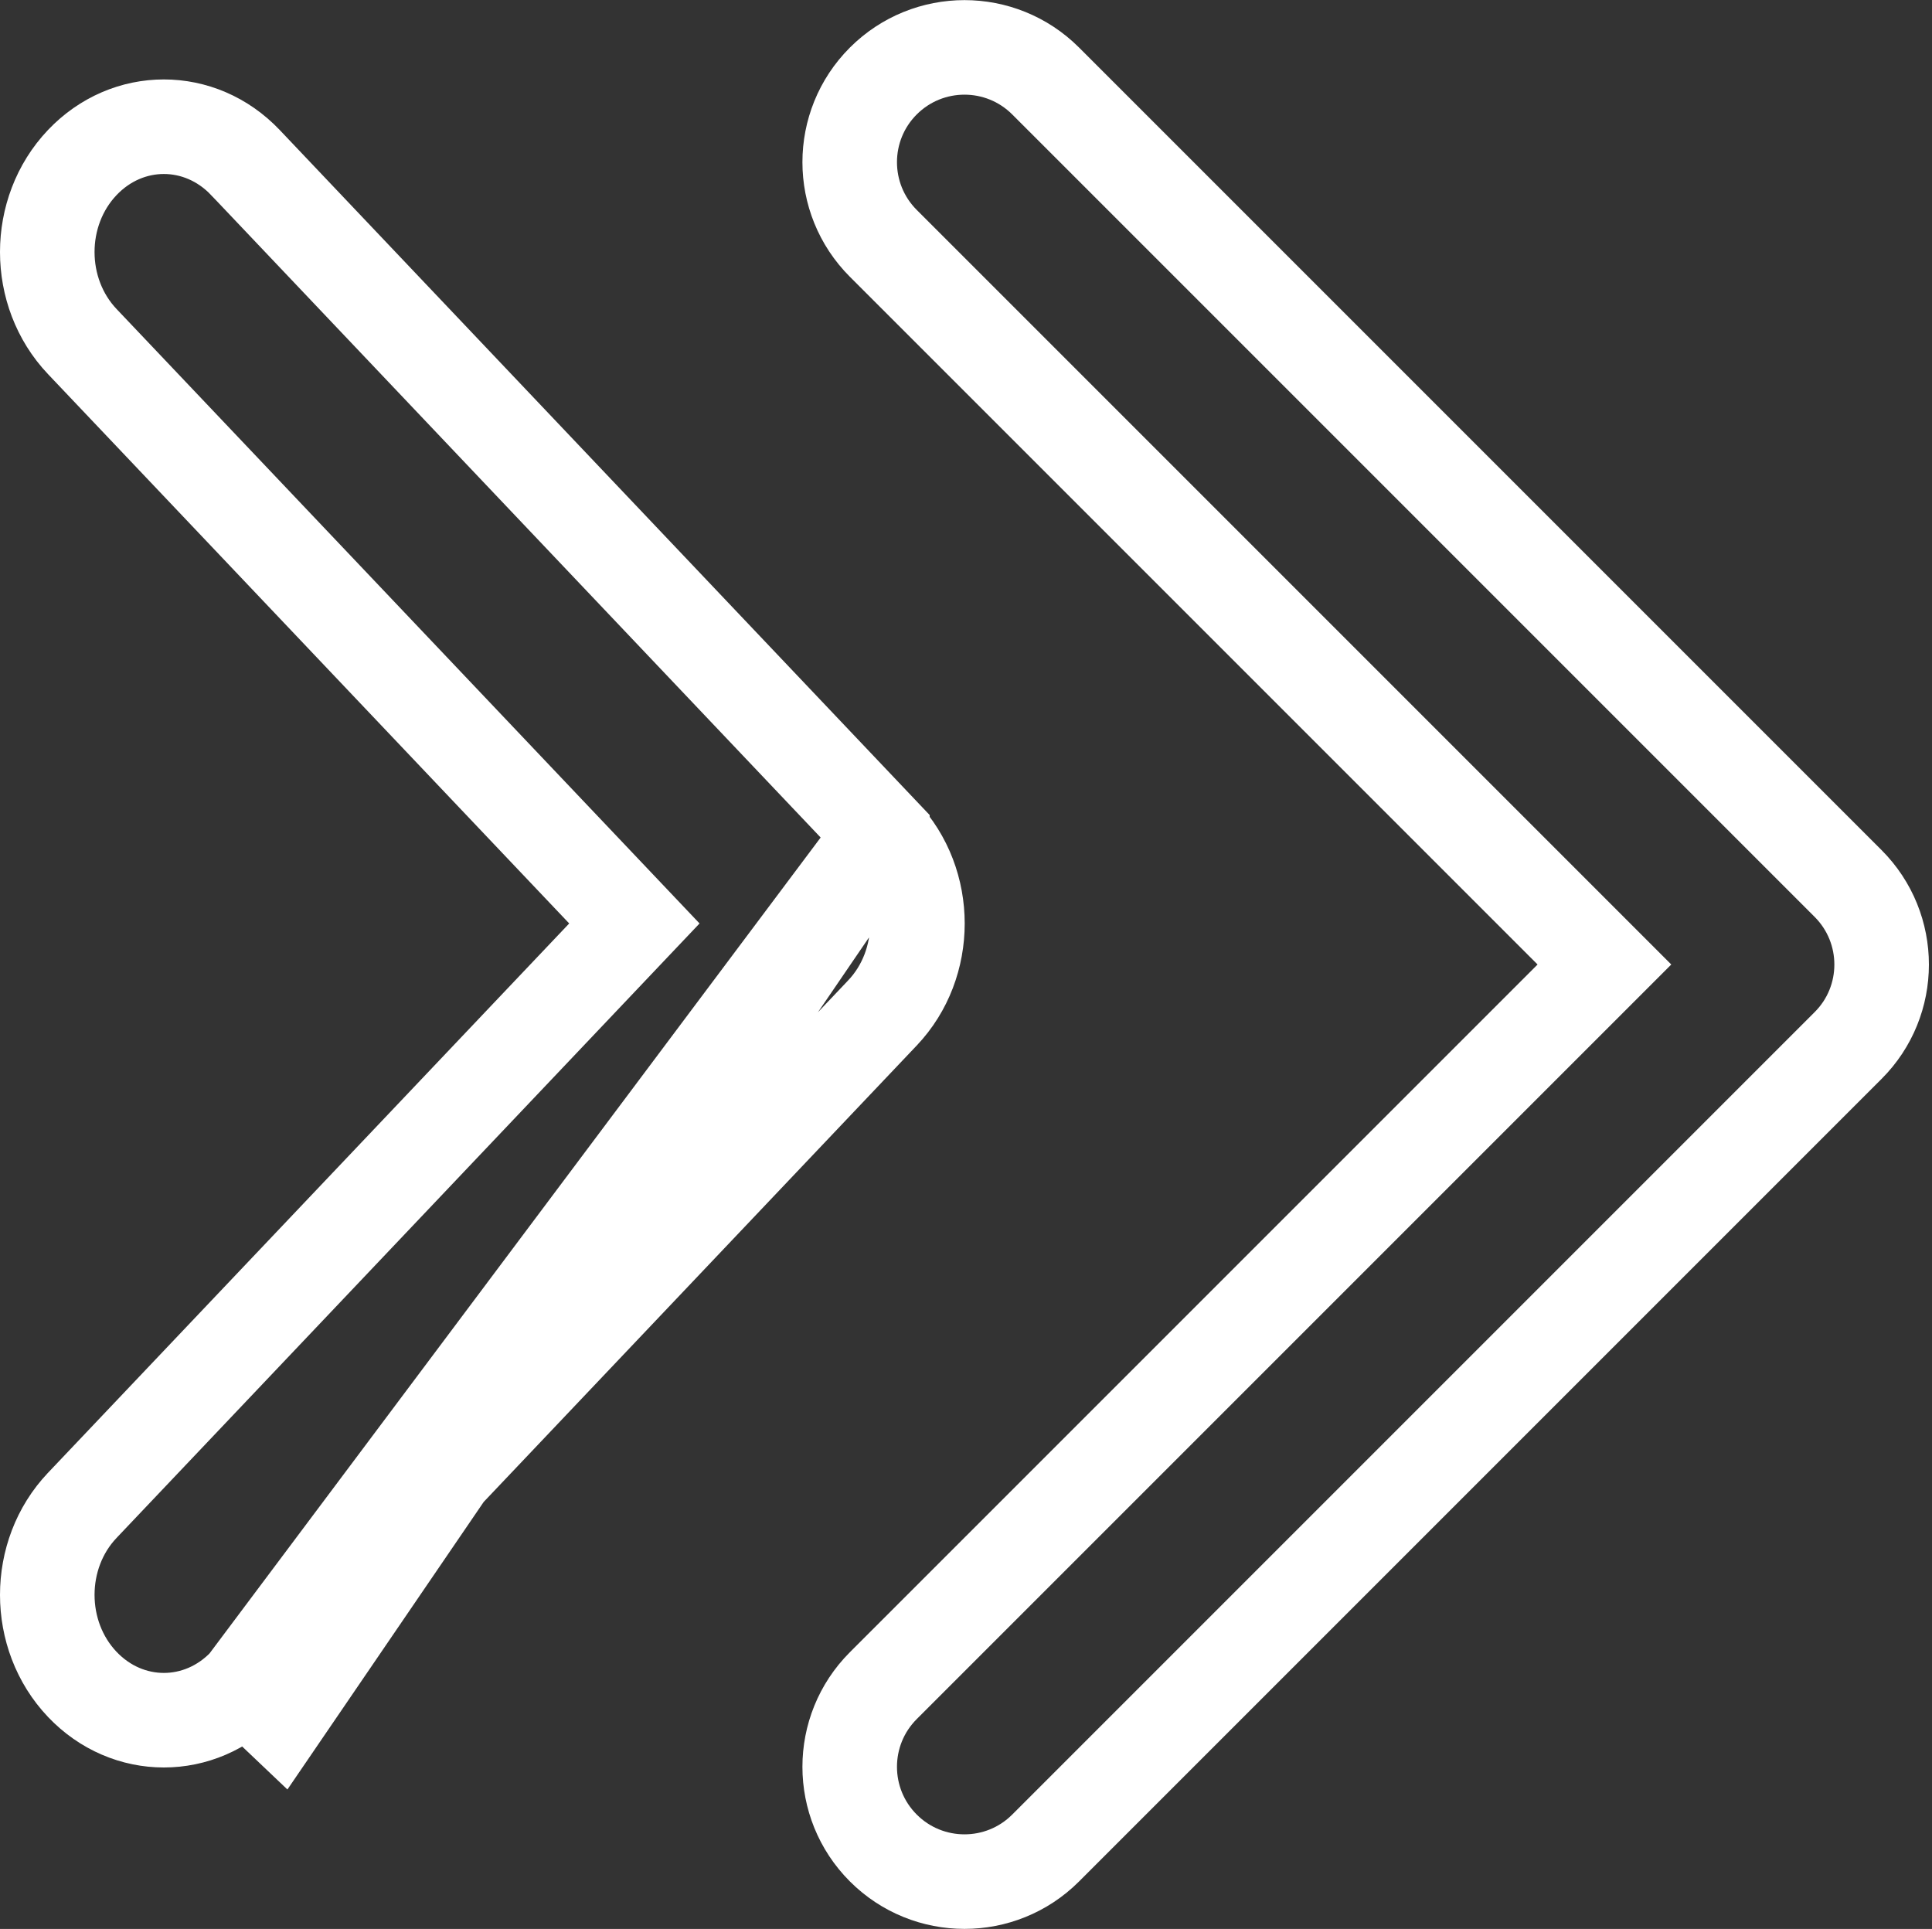 <svg width="613" height="612" viewBox="0 0 613 612" fill="none" xmlns="http://www.w3.org/2000/svg">
<rect x="0" y="0" width="613" height="612" fill="#333333" stroke="none"/>
<path d="M279.977 264.583L279.977 264.582L77.869 51.569C77.868 51.568 77.866 51.566 77.865 51.565C77.864 51.564 77.863 51.563 77.862 51.562C63.467 36.416 40.499 36.419 26.106 51.569C11.3 67.154 11.292 92.756 26.112 108.375L26.112 108.375L191.483 282.664L201.28 292.989L191.483 303.314L26.112 477.603L26.106 477.609C11.297 493.199 11.297 518.82 26.106 534.409C40.499 549.56 63.467 549.563 77.862 534.416L77.869 534.409M279.977 264.583L88.744 544.74L77.869 534.409M279.977 264.583C294.797 280.202 294.789 305.804 279.983 321.389L279.977 321.396L77.869 534.409M279.977 264.583L77.869 534.409M498.459 316.617L509.065 306.01L498.459 295.403L280.265 77.21C266.043 62.989 266.043 39.922 280.265 25.701C294.486 11.479 317.553 11.479 331.774 25.701L586.353 280.281C600.582 294.509 600.563 317.565 586.367 331.726L586.36 331.733L586.353 331.739L331.774 586.318C317.553 600.54 294.486 600.54 280.265 586.318C266.043 572.097 266.043 549.03 280.265 534.809L498.459 316.617Z" stroke="white" stroke-width="30"/>
</svg>

